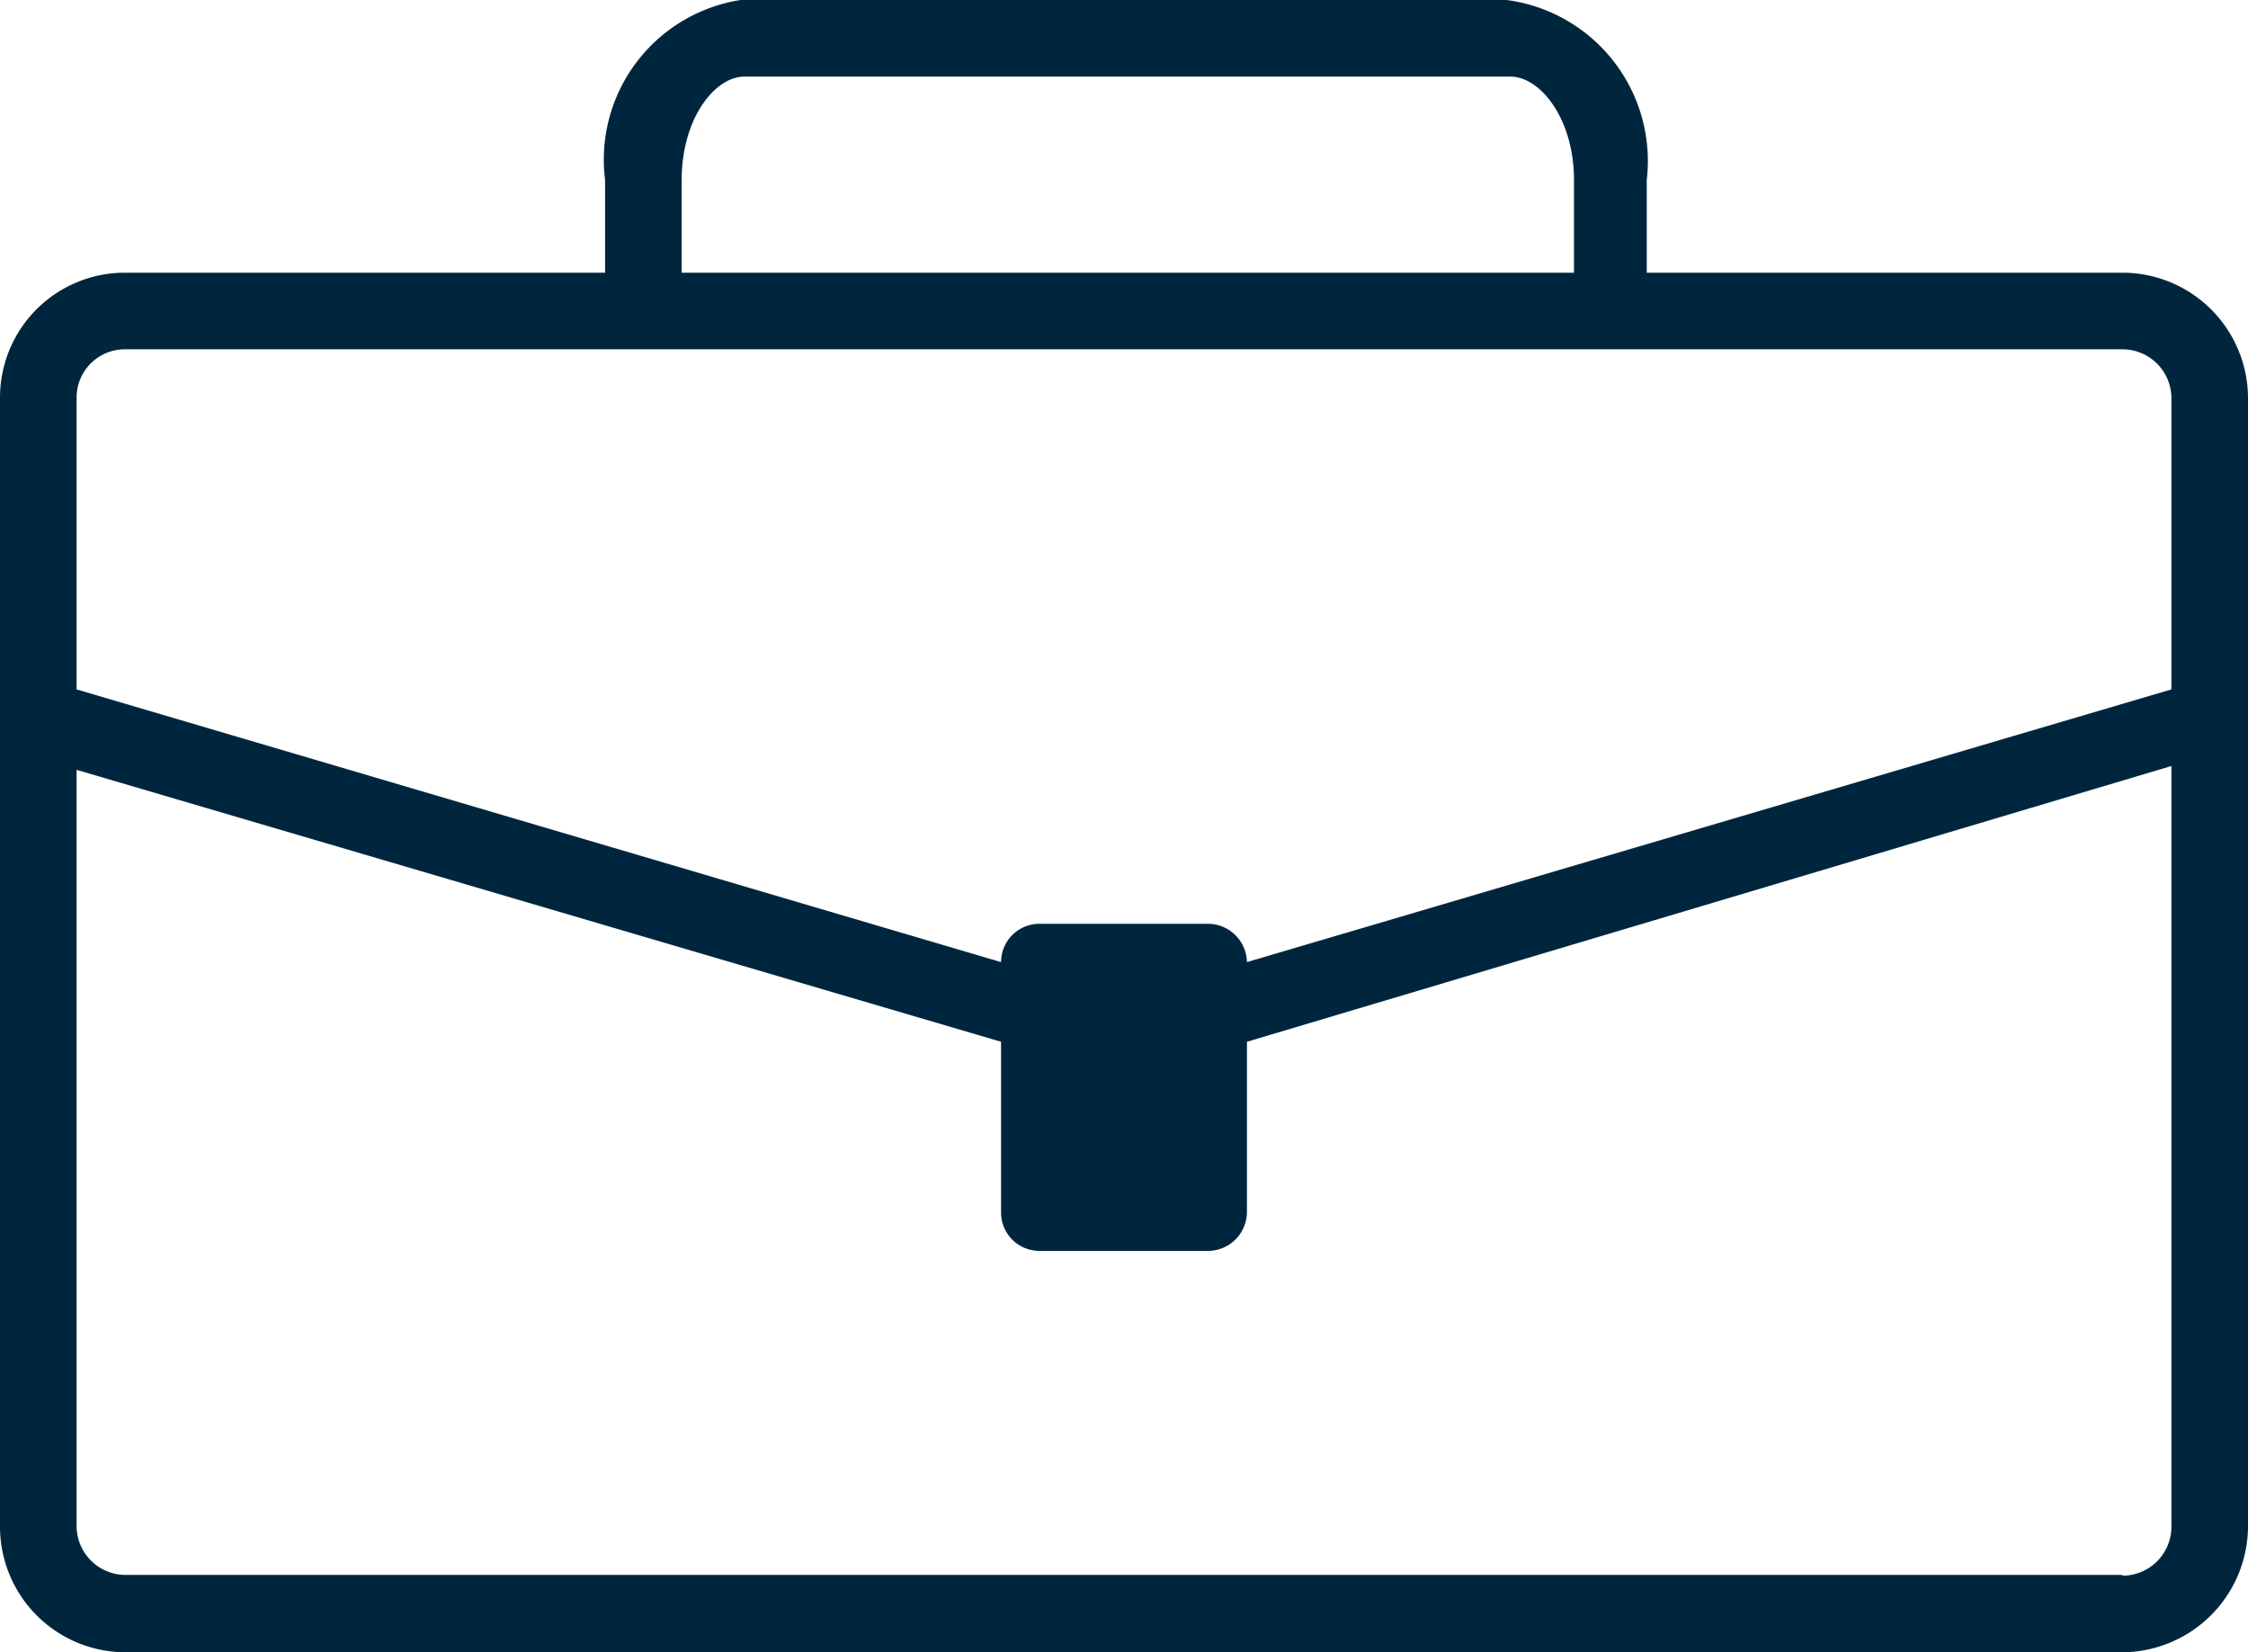 <svg xmlns="http://www.w3.org/2000/svg" viewBox="0 0 29.35 21.57"><defs><style>.cls-1{fill:#00263e;}</style></defs><g id="Capa_2" data-name="Capa 2"><g id="Capa_1-2" data-name="Capa 1"><path class="cls-1" d="M27.71,3.56H21.5V2.35A2.12,2.12,0,0,0,19.67,0h-10A2.11,2.11,0,0,0,7.9,2.35V3.56H1.63A1.63,1.63,0,0,0,0,5.19V19.93a1.64,1.64,0,0,0,1.63,1.64H27.71a1.65,1.65,0,0,0,1.64-1.64V5.19A1.64,1.64,0,0,0,27.71,3.56ZM8.9,2.35c0-.8.43-1.35.82-1.35h10c.39,0,.83.55.83,1.35V3.56H8.9ZM1.63,4.56H27.71a.64.64,0,0,1,.64.63V9L16.28,12.56a.51.51,0,0,0-.5-.5H13.57a.5.5,0,0,0-.5.5h0L1,9V5.19A.63.63,0,0,1,1.63,4.56Zm26.08,16H1.63A.64.64,0,0,1,1,19.93V10.05L13.07,13.6v2.23a.5.5,0,0,0,.5.5h2.21a.51.51,0,0,0,.5-.5V13.6L28.35,10v9.91A.64.64,0,0,1,27.71,20.57Z"/></g></g></svg>